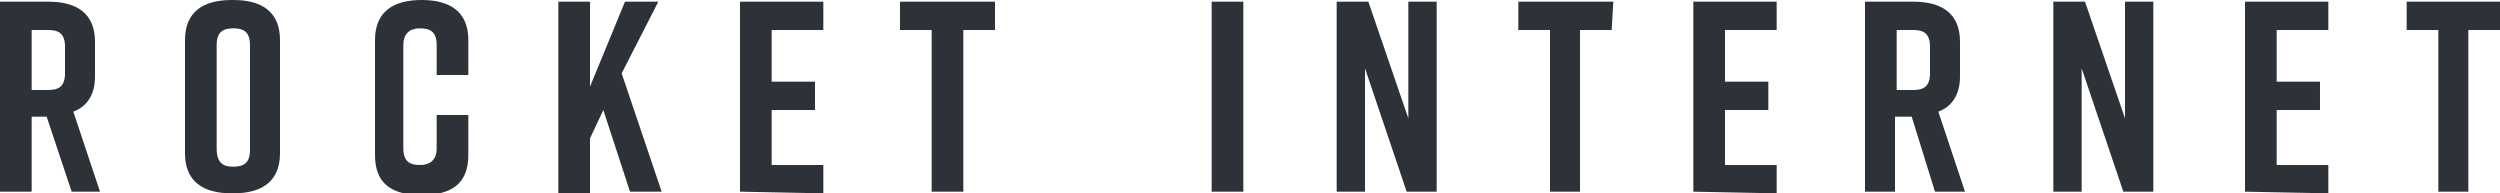 <?xml version="1.0" encoding="utf-8"?>
<!-- Generator: Adobe Illustrator 25.4.1, SVG Export Plug-In . SVG Version: 6.00 Build 0)  -->
<svg version="1.1" id="Ebene_1" xmlns="http://www.w3.org/2000/svg" xmlns:xlink="http://www.w3.org/1999/xlink" x="0px" y="0px"
	 viewBox="0 0 150 11.6" style="enable-background:new 0 0 150 11.6;" xml:space="preserve">
<style type="text/css">
	.st0{fill:#2D3239;}
</style>
<g>
	<path class="st0" d="M4.3,11.5L2.8,7H1.9v4.5H0V0.1h2.9c1.7,0,2.8,0.7,2.8,2.4v2.1c0,1.1-0.5,1.8-1.3,2.1l1.6,4.8
		C6.2,11.5,4.3,11.5,4.3,11.5z M1.9,5.4h1c0.6,0,1-0.2,1-1V2.8c0-0.8-0.4-1-1-1h-1V5.4z M13.9,0H14c1.7,0,2.8,0.7,2.8,2.4v6.8
		c0,1.7-1.1,2.4-2.8,2.4h-0.1c-1.7,0-2.8-0.7-2.8-2.4V2.4C11.1,0.7,12.2,0,13.9,0z M14,10c0.6,0,1-0.2,1-1V2.7c0-0.8-0.4-1-1-1
		s-1,0.2-1,1v6.2C13,9.8,13.4,10,14,10z M28.1,9.3c0,1.8-1.1,2.4-2.8,2.4h0c-1.7,0-2.8-0.6-2.8-2.4V2.4c0-1.7,1.1-2.4,2.8-2.4h0
		c1.7,0,2.8,0.7,2.8,2.4v2.1h-1.9V2.7c0-0.8-0.4-1-1-1c-0.6,0-1,0.3-1,1v6.2c0,0.8,0.4,1,1,1c0.6,0,1-0.3,1-1V6.9h1.9
		C28.1,6.9,28.1,9.3,28.1,9.3z M37.8,11.5l-1.6-4.9l-0.8,1.7v3.3h-1.9V0.1h1.9v5.1l2.1-5.1h2l-2.2,4.3l2.4,7.1 M44.4,11.5V0.1h5v1.7
		h-3.1v3.1h2.6v1.7h-2.6v3.3h3.1v1.7L44.4,11.5 M59.7,1.8h-1.9v9.7h-1.9V1.8h-1.9V0.1h5.7 M72.7,11.5V0.1h1.9v11.4 M80.2,11.5V0.1
		h1.9l2.4,7v-7h1.7v11.4h-1.8l-2.5-7.4v7.4 M96.7,1.8h-1.9v9.7H93V1.8h-1.9V0.1h5.7L96.7,1.8L96.7,1.8 M101.6,11.5V0.1h5v1.7h-3.1
		v3.1h2.6v1.7h-2.6v3.3h3.1v1.7L101.6,11.5 M116.1,11.5L114.7,7h-1v4.5h-1.8V0.1h2.9c1.7,0,2.8,0.7,2.8,2.4v2.1
		c0,1.1-0.5,1.8-1.3,2.1l1.6,4.8L116.1,11.5L116.1,11.5z M113.8,5.4h1c0.6,0,1-0.2,1-1V2.8c0-0.8-0.4-1-1-1h-1
		C113.8,1.8,113.8,5.4,113.8,5.4z M123.2,11.5V0.1h1.9l2.4,7v-7h1.7v11.4h-1.8l-2.5-7.4v7.4 M134.7,11.5V0.1h5v1.7h-3.1v3.1h2.6v1.7
		h-2.6v3.3h3.1v1.7L134.7,11.5 M150,1.8h-1.9v9.7h-1.8V1.8h-1.9V0.1h5.7"/>
</g>
</svg>
